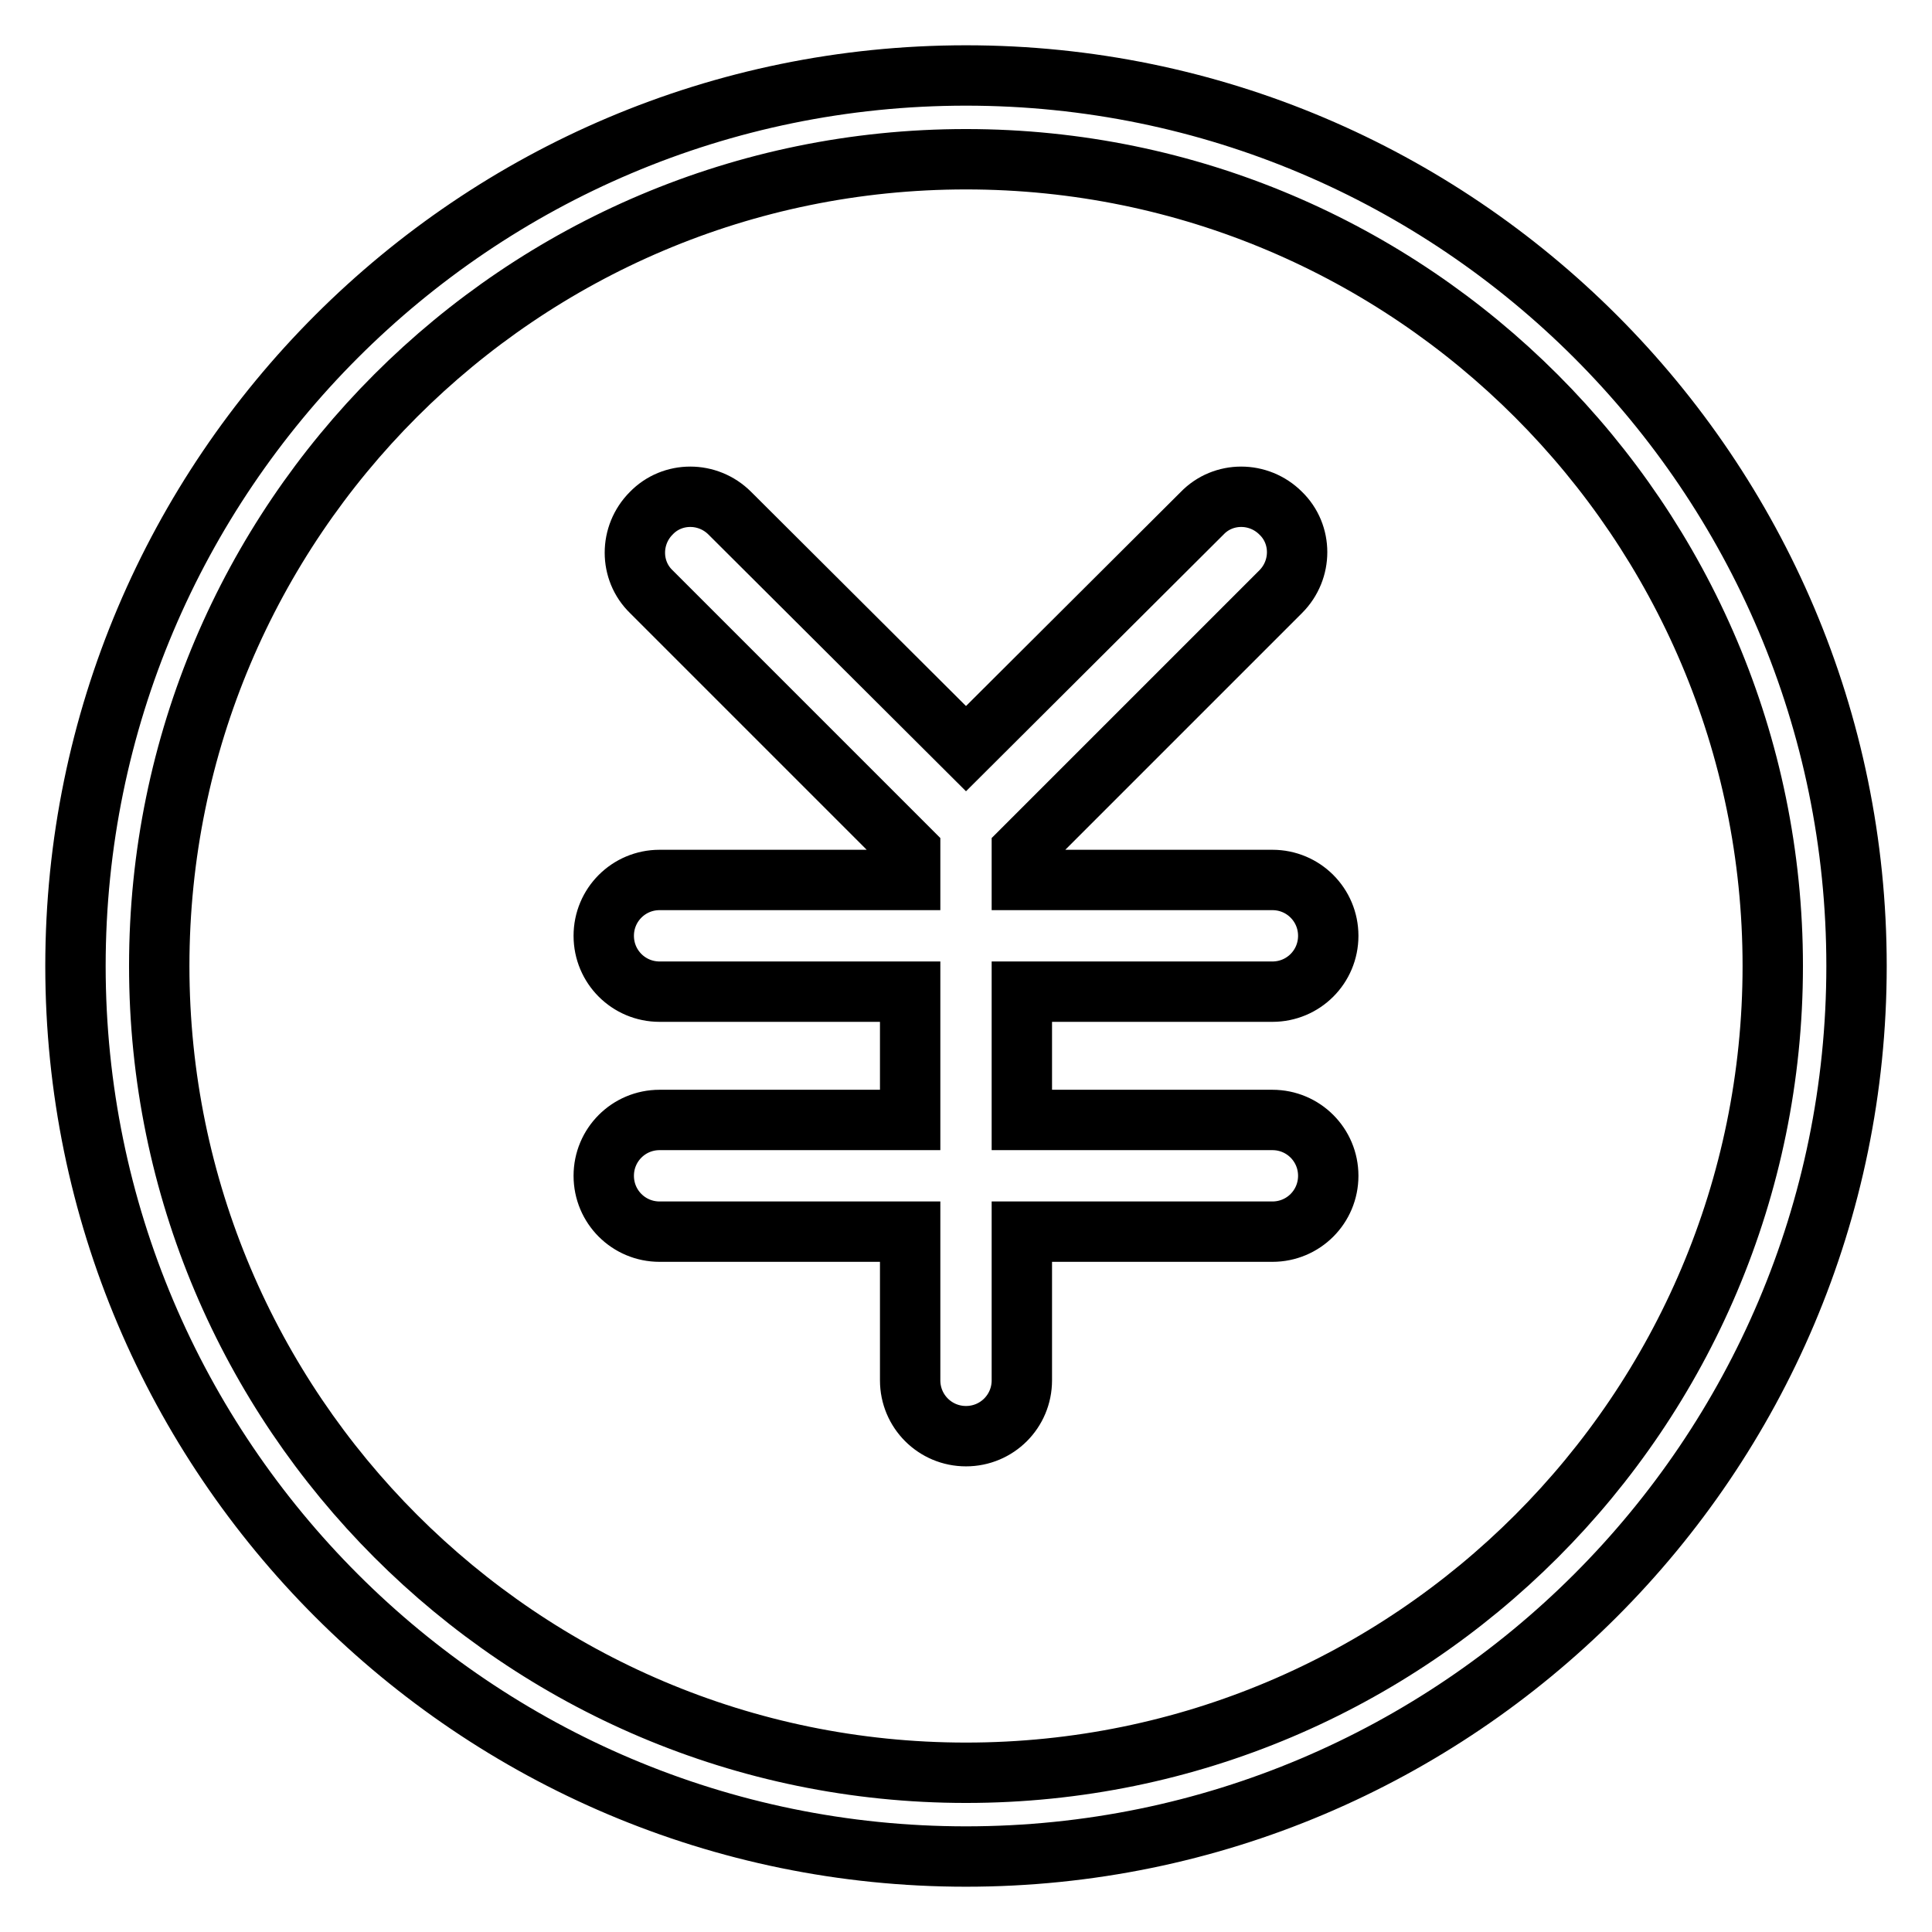 <?xml version="1.0" encoding="utf-8"?>
<!-- Svg Vector Icons : http://www.onlinewebfonts.com/icon -->
<!DOCTYPE svg PUBLIC "-//W3C//DTD SVG 1.1//EN" "http://www.w3.org/Graphics/SVG/1.1/DTD/svg11.dtd">
<svg version="1.1" xmlns="http://www.w3.org/2000/svg" xmlns:xlink="http://www.w3.org/1999/xlink" x="0px" y="0px" viewBox="0 0 256 256" enable-background="new 0 0 256 256" xml:space="preserve">
<g> <path stroke-width="8" fill-opacity="0" stroke="#000000"  d="M128,10C62.9,10,10,62.9,10,128c0,65.1,52.9,118,118,118c65.1,0,118-52.9,118-118C246,62.9,193.1,10,128,10  M128,234.9c-59,0-106.9-48-106.9-106.9C21.1,69,69,21.1,128,21.1c59,0,106.9,48,106.9,106.9C234.9,187,187,234.9,128,234.9  M168.6,131.4c4.1,0,7.4-3.3,7.4-7.4c0-4.1-3.3-7.4-7.4-7.4h-33.2v-3.9l34.3-34.3c2.9-2.9,2.9-7.6,0-10.4c-2.9-2.9-7.6-2.9-10.4,0 L128,99.2L96.7,68c-2.9-2.9-7.6-2.9-10.4,0c-2.9,2.9-2.9,7.6,0,10.4l34.3,34.3v3.9H87.4c-4.1,0-7.4,3.3-7.4,7.4 c0,4.1,3.3,7.4,7.4,7.4h33.2v17H87.4c-4.1,0-7.4,3.3-7.4,7.4c0,4.1,3.3,7.4,7.4,7.4h33.2v19.7c0,4.1,3.3,7.4,7.4,7.4 c4.1,0,7.4-3.3,7.4-7.4v-19.7h33.2c4.1,0,7.4-3.3,7.4-7.4c0-4.1-3.3-7.4-7.4-7.4h-33.2v-17C135.4,131.4,168.6,131.4,168.6,131.4z" /></g>
</svg>